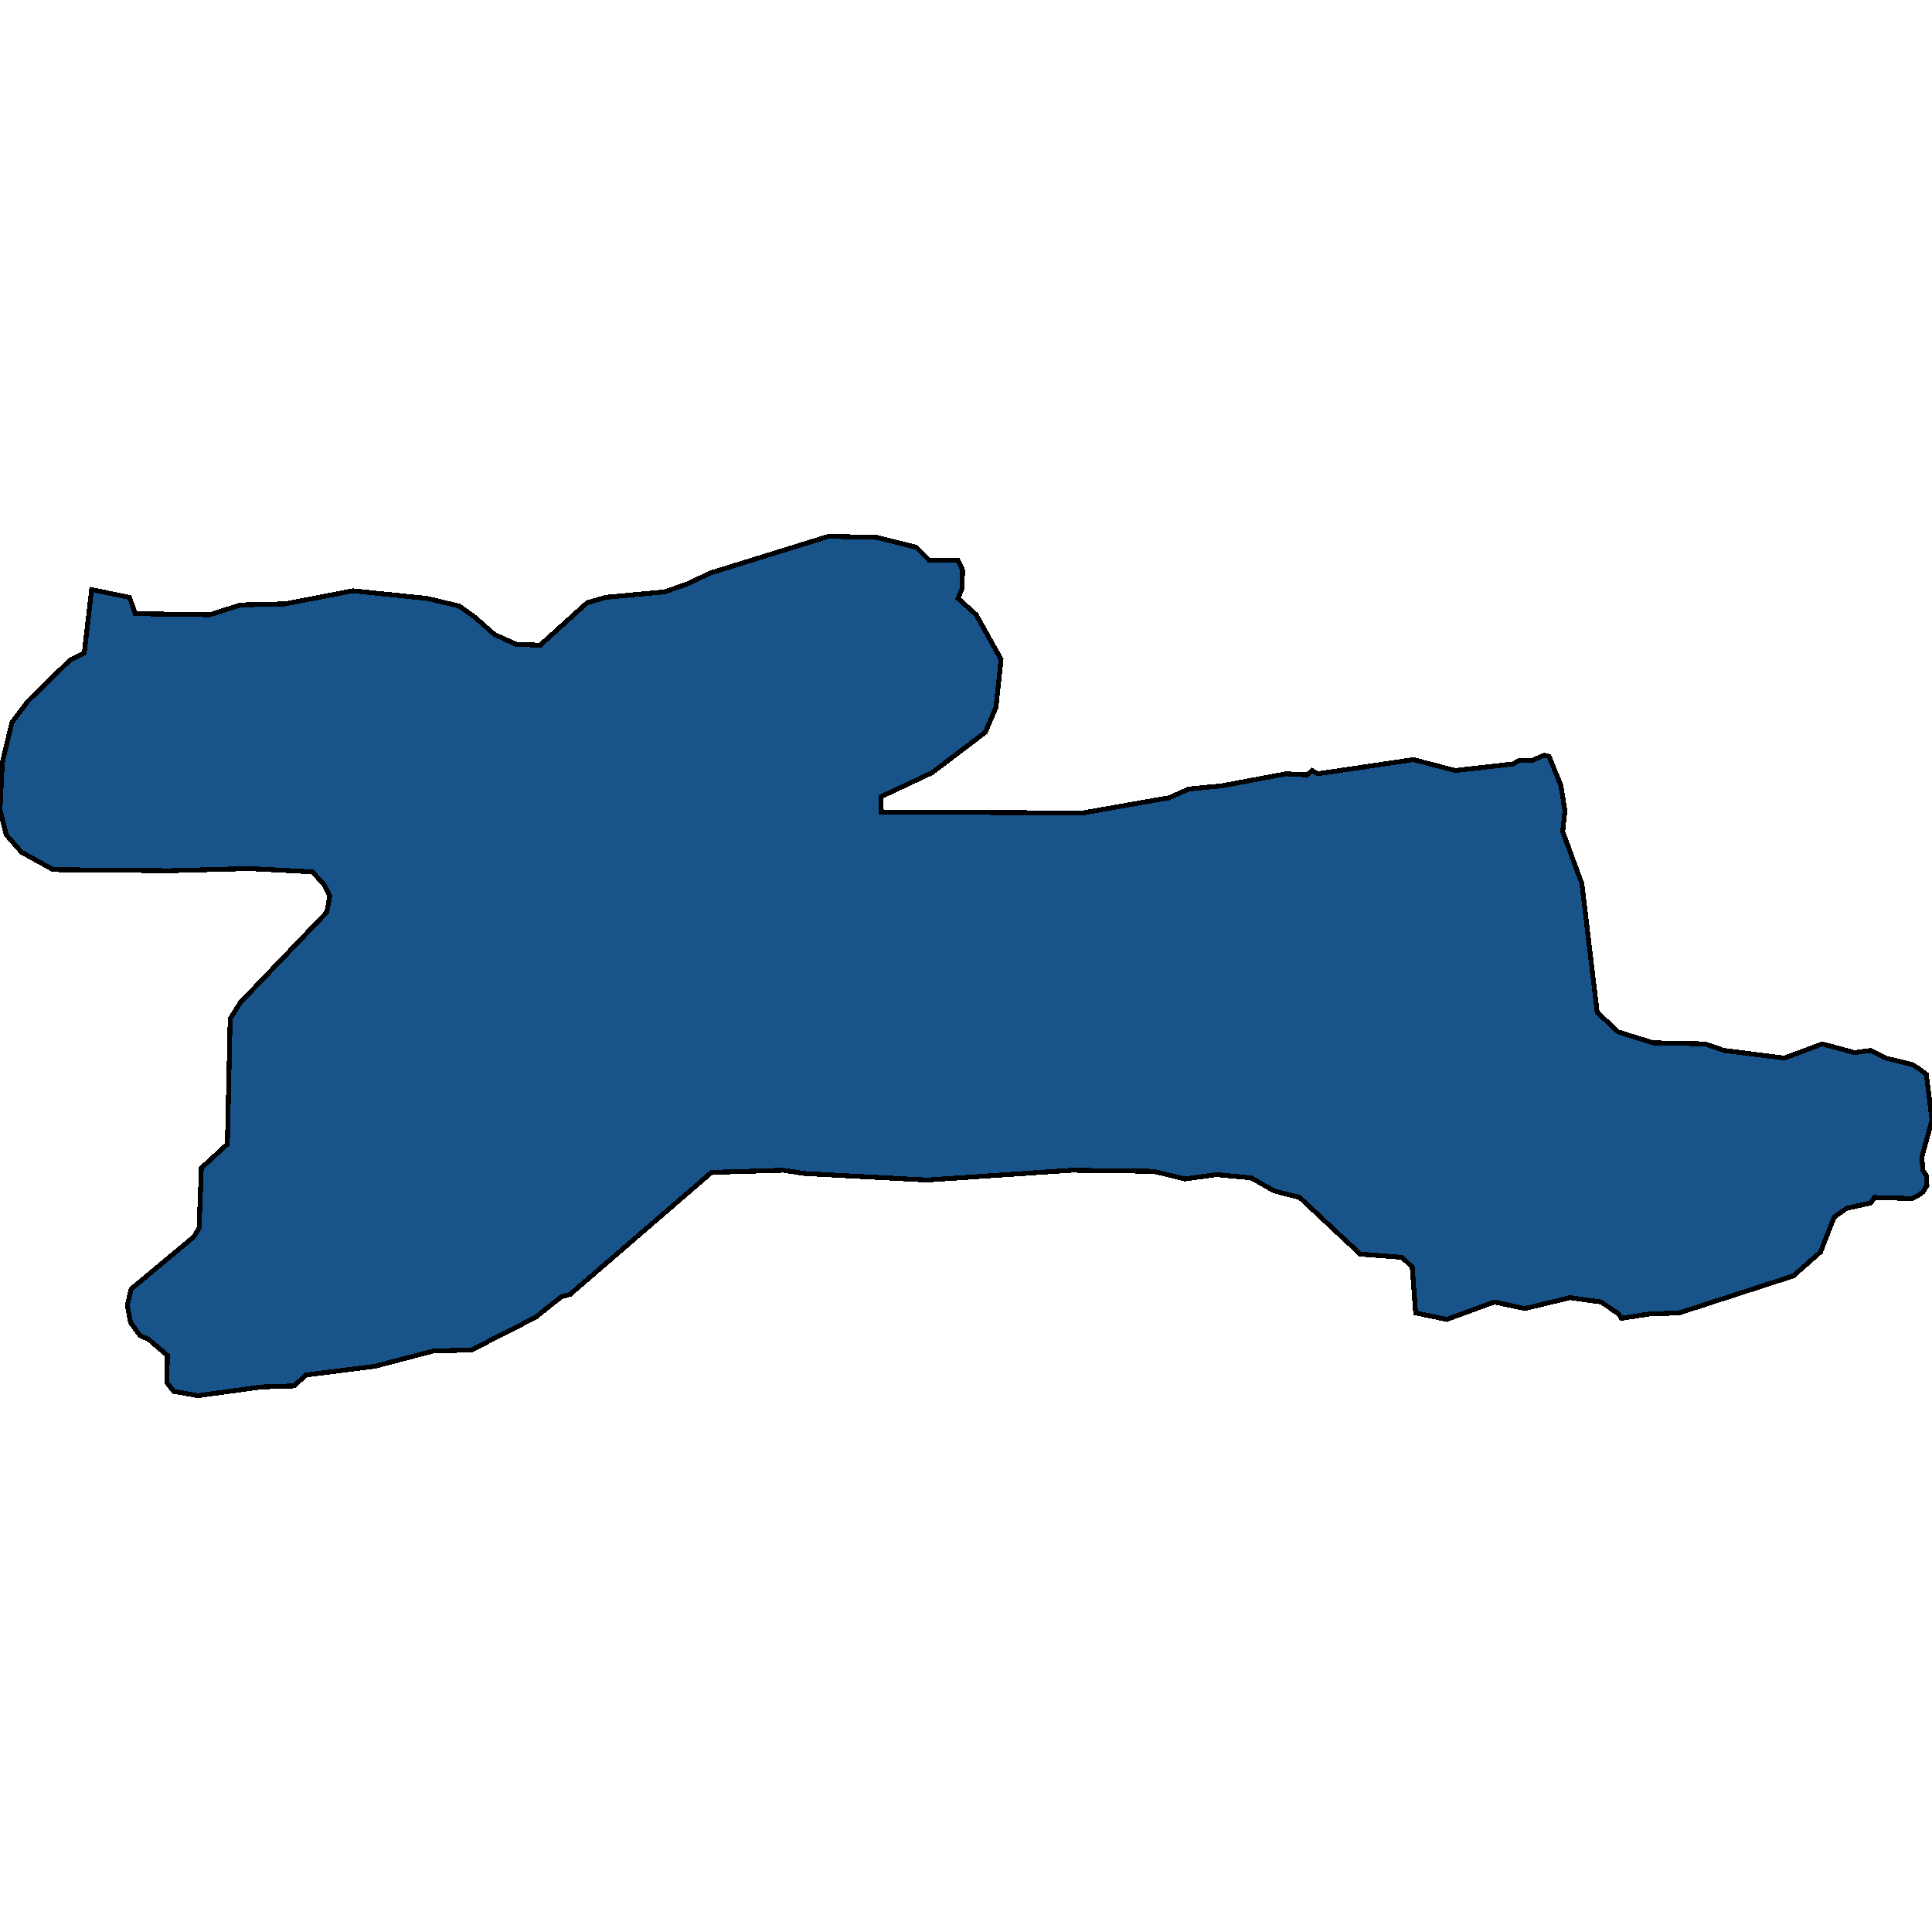 <svg xmlns="http://www.w3.org/2000/svg" width="400" height="400"><path style="stroke: black; fill: #18548a; shape-rendering: crispEdges; stroke-width: 1px;" d="M397.073,221.089L398.829,222.442L400,231.913L397.892,239.579L398.126,242.285L398.829,243.413L398.946,245.442L398.126,246.795L397.19,247.471L395.902,248.148L388.056,247.922L387.354,249.05L382.319,250.177L379.742,251.981L376.932,259.197L371.311,264.157L347.658,271.824L341.452,272.049L335.714,272.951L335.129,272.049L331.499,269.569L325.059,268.667L315.691,270.922L309.368,269.569L299.532,273.176L293.091,271.824L292.389,262.353L290.281,260.324L281.616,259.648L269.087,247.922L263.817,246.569L259.016,243.864L251.874,243.187L245.316,244.089L238.876,242.511L221.897,242.285L191.92,244.315L166.511,242.962L162.178,242.285L147.307,242.736L118.033,267.99L116.276,268.441L110.89,272.725L97.658,279.49L89.696,279.715L77.635,282.872L63.349,284.676L60.89,286.931L54.098,287.156L40.984,288.96L35.948,288.058L34.543,286.254L34.66,280.617L30.679,277.235L29.04,276.559L27.049,273.853L26.347,270.245L27.166,266.863L40.164,256.04L41.218,254.236L41.686,241.834L47.073,236.873L47.658,210.942L49.766,207.559L67.681,188.843L68.267,185.46L66.979,182.98L64.637,180.499L51.522,179.823L35.012,180.274L11.007,180.048L4.45,176.44L1.288,172.832L0,167.645L0.468,157.948L2.459,149.604L5.855,145.094L14.403,136.75L17.447,135.171L18.97,122.091L26.815,123.67L27.986,127.052L43.443,127.278L49.766,125.248L59.016,125.023L73.068,122.316L88.407,123.895L95.082,125.474L98.244,127.729L102.342,131.337L106.792,133.367L111.827,133.592L121.546,124.797L125.41,123.67L137.588,122.542L142.74,120.738L146.838,118.708L171.546,111.04L181.499,111.266L189.696,113.295L192.389,116.002L198.361,116.002L199.297,118.031L199.18,121.865L198.361,123.895L202.108,127.278L207.26,136.524L206.206,146.447L203.981,151.634L192.974,159.978L182.436,164.939L182.436,168.096L224.122,168.322L242.037,165.165L246.136,163.36L253.044,162.684L266.276,160.203L270.609,160.429L271.663,159.527L272.834,160.203L292.623,157.272L301.288,159.527L313.232,158.174L314.403,157.497L317.096,157.497L319.672,156.37L320.726,156.595L323.185,162.684L324.005,167.871L323.536,172.155L327.518,182.98L330.679,209.589L335.012,213.648L342.272,215.903L353.044,216.128L356.909,217.481L369.438,219.06L377.283,216.128L383.958,217.932L387.354,217.481L390.398,219.06L395.902,220.413Z"></path></svg>